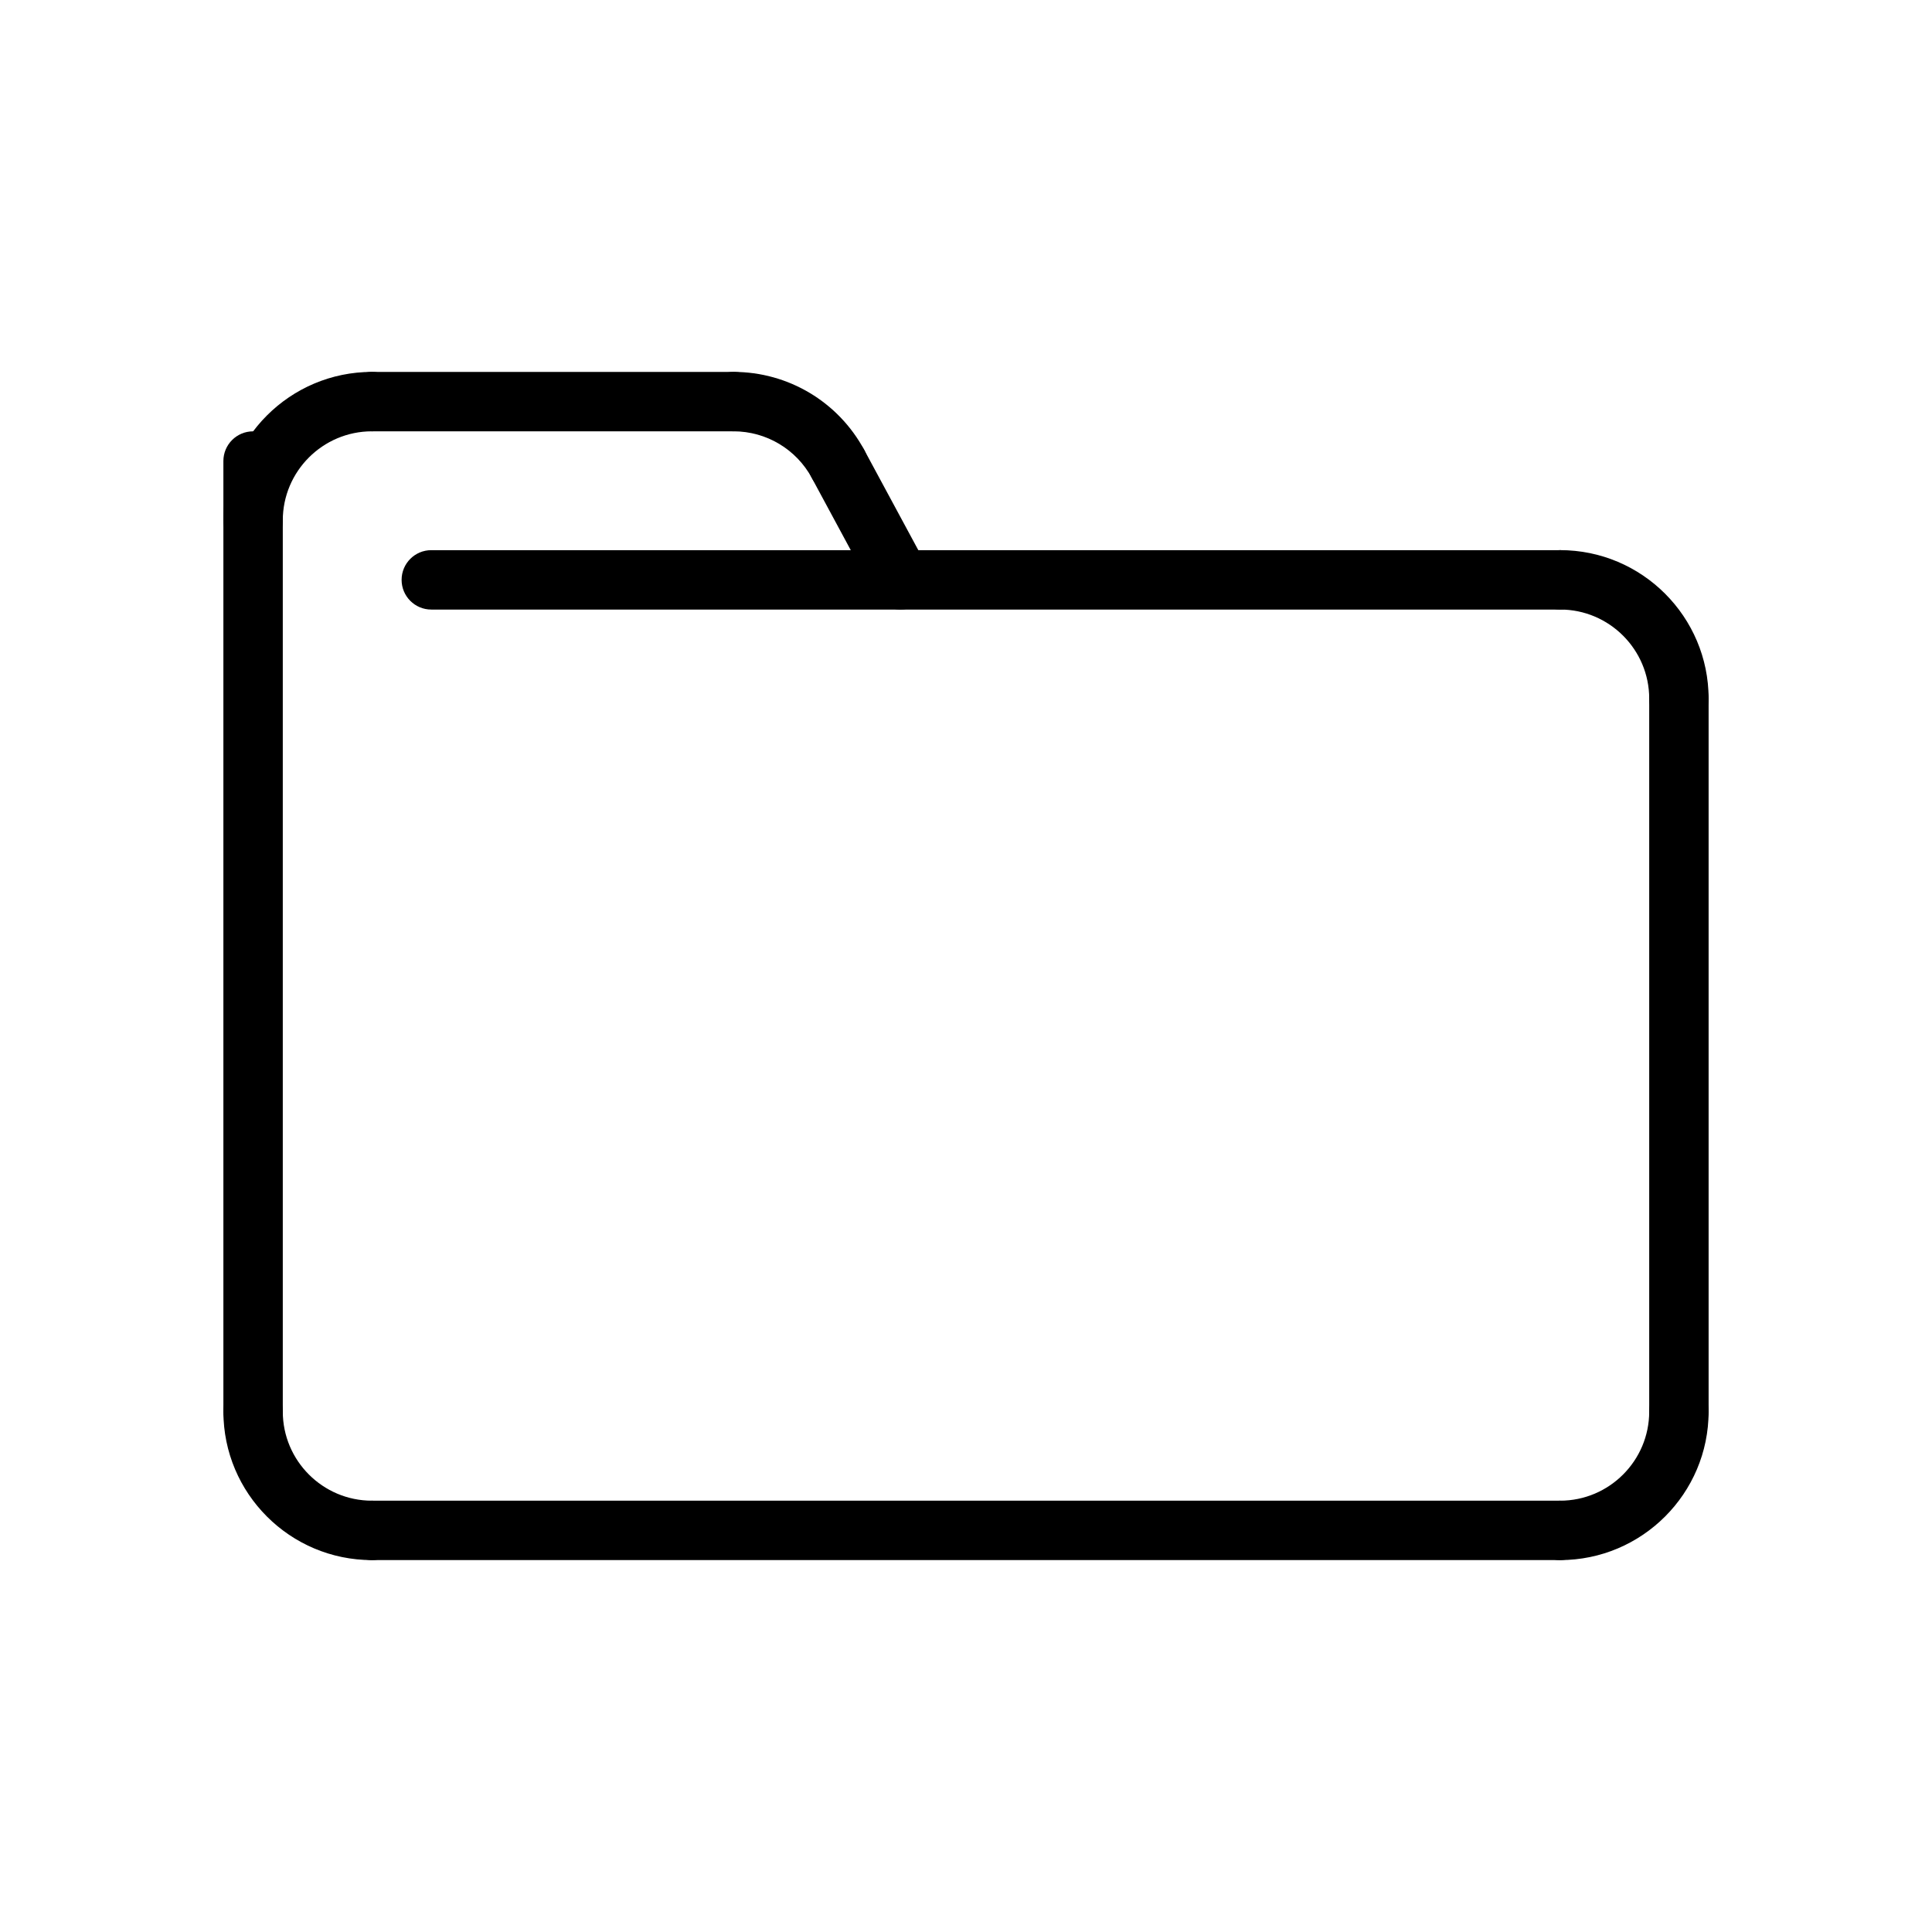 <?xml version="1.0" encoding="UTF-8"?>
<!-- The Best Svg Icon site in the world: iconSvg.co, Visit us! https://iconsvg.co -->
<svg fill="#000000" width="800px" height="800px" version="1.1" viewBox="144 144 512 512" xmlns="http://www.w3.org/2000/svg">
 <g>
  <path d="m557.44 557.44h-314.88c-4.344 0-7.871-3.519-7.871-7.871 0-4.352 3.527-7.871 7.871-7.871h314.88c4.352 0 7.871 3.519 7.871 7.871 0 4.356-3.519 7.871-7.875 7.871z"/>
  <path d="m557.44 305.54h-299.14c-4.344 0-7.871-3.519-7.871-7.871 0-4.352 3.527-7.871 7.871-7.871h299.14c4.352 0 7.871 3.519 7.871 7.871 0.004 4.352-3.516 7.871-7.871 7.871z"/>
  <path d="m588.93 525.95c-4.352 0-7.871-3.519-7.871-7.871v-188.93c0-4.352 3.519-7.871 7.871-7.871 4.352 0 7.871 3.519 7.871 7.871v188.93c0.004 4.356-3.516 7.871-7.871 7.871z"/>
  <path d="m211.07 525.95c-4.344 0-7.871-3.519-7.871-7.871v-251.9c0-4.352 3.527-7.871 7.871-7.871s7.871 3.519 7.871 7.871v251.91c0 4.352-3.527 7.867-7.871 7.867z"/>
  <path d="m338.39 258.3h-95.832c-4.344 0-7.871-3.519-7.871-7.871 0-4.352 3.527-7.871 7.871-7.871h95.836c4.344 0 7.871 3.519 7.871 7.871 0 4.356-3.527 7.871-7.875 7.871z"/>
  <path d="m242.56 557.44c-21.703 0-39.359-17.656-39.359-39.359 0-4.352 3.527-7.871 7.871-7.871s7.871 3.519 7.871 7.871c0 13.02 10.598 23.617 23.617 23.617 4.344 0 7.871 3.519 7.871 7.871 0 4.356-3.527 7.871-7.871 7.871z"/>
  <path d="m557.44 557.44c-4.352 0-7.871-3.519-7.871-7.871 0-4.352 3.519-7.871 7.871-7.871 13.02 0 23.617-10.598 23.617-23.617 0-4.352 3.519-7.871 7.871-7.871 4.352 0 7.871 3.519 7.871 7.871 0.004 21.703-17.656 39.359-39.359 39.359z"/>
  <path d="m588.93 337.02c-4.352 0-7.871-3.519-7.871-7.871 0-13.02-10.598-23.617-23.617-23.617-4.352 0-7.871-3.519-7.871-7.871 0-4.352 3.519-7.871 7.871-7.871 21.703 0 39.359 17.656 39.359 39.359 0.004 4.352-3.516 7.871-7.871 7.871z"/>
  <path d="m211.07 289.79c-4.344 0-7.871-3.519-7.871-7.871 0-21.703 17.656-39.359 39.359-39.359 4.344 0 7.871 3.519 7.871 7.871 0 4.352-3.527 7.871-7.871 7.871-13.02 0-23.617 10.598-23.617 23.617 0 4.352-3.527 7.871-7.871 7.871z"/>
  <path d="m382.66 305.54c-2.801 0-5.512-1.488-6.934-4.133l-16.555-30.684c-2.062-3.824-0.637-8.613 3.195-10.66 3.832-2.086 8.598-0.629 10.668 3.18l16.555 30.684c2.062 3.824 0.637 8.613-3.195 10.66-1.191 0.652-2.473 0.953-3.734 0.953z"/>
  <path d="m366.11 274.85c-2.801 0-5.512-1.496-6.934-4.133-4.125-7.656-12.094-12.414-20.785-12.414-4.344 0-7.871-3.519-7.871-7.871 0-4.352 3.527-7.871 7.871-7.871 14.484 0 27.758 7.918 34.637 20.672 2.062 3.816 0.637 8.605-3.188 10.66-1.188 0.652-2.473 0.957-3.731 0.957z"/>
 </g>
</svg>